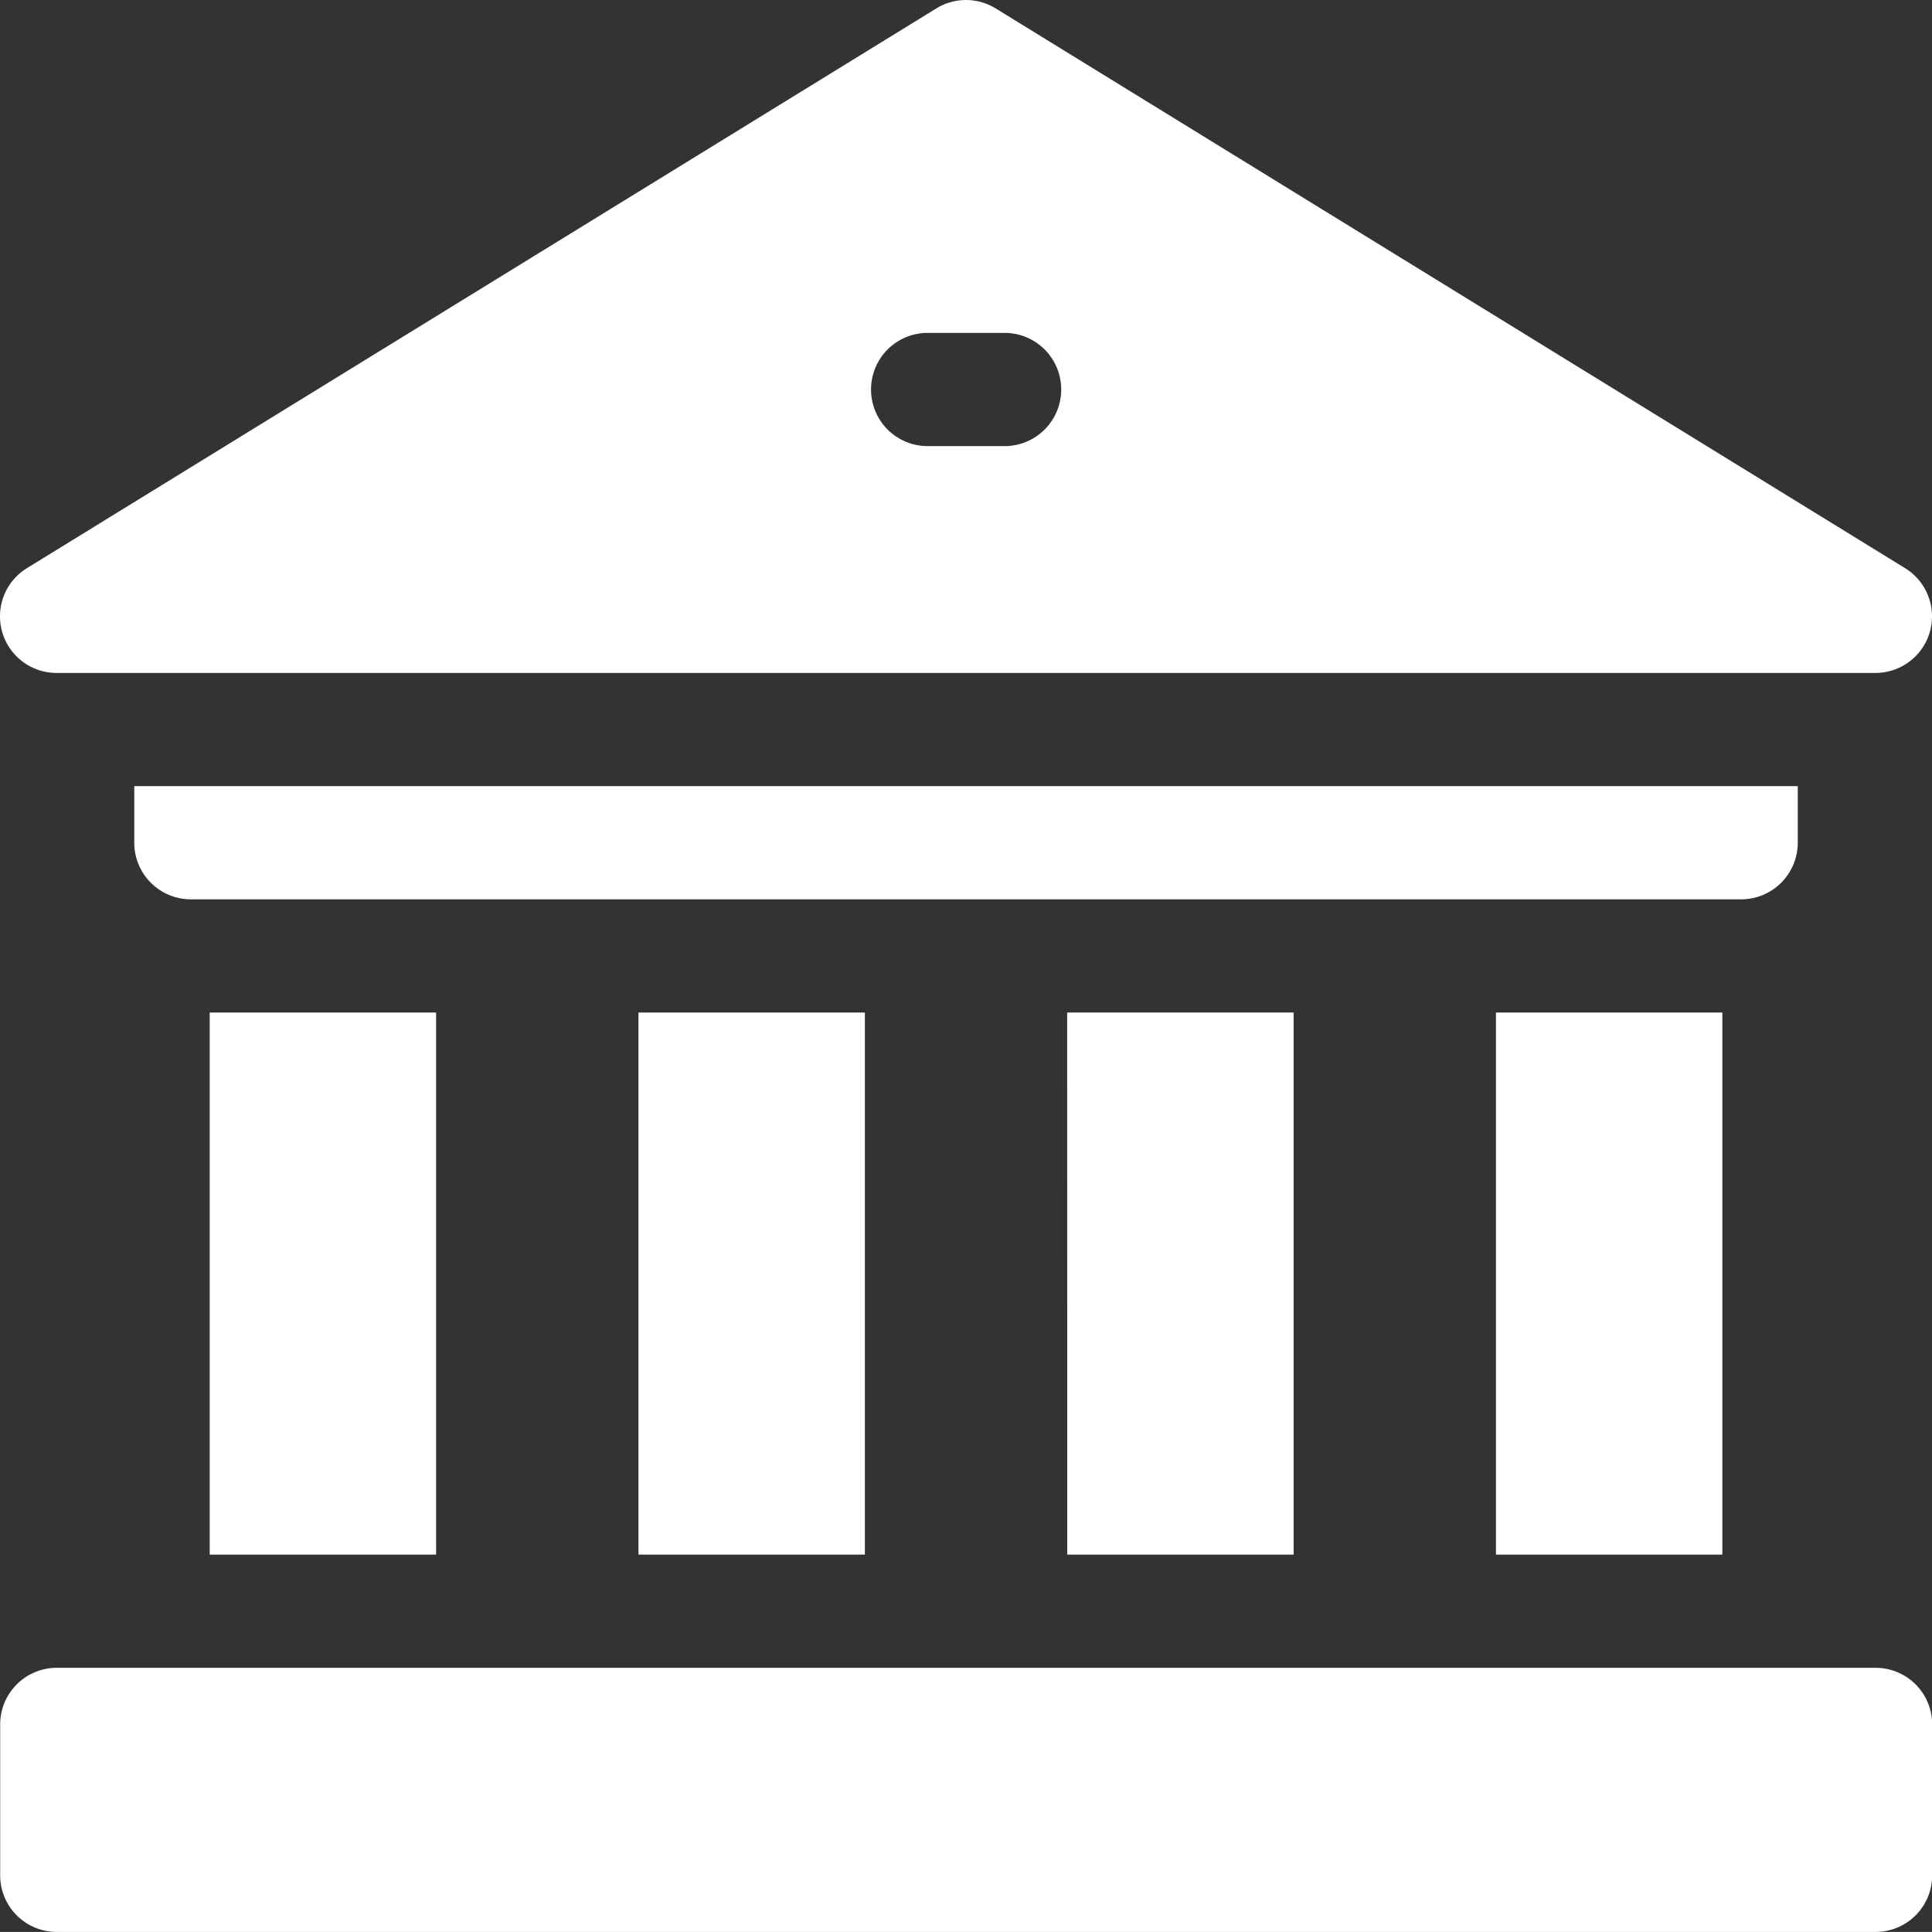 <svg id="Component_413_1" data-name="Component 413 – 1" xmlns="http://www.w3.org/2000/svg" width="56.231" height="56.229" viewBox="0 0 56.231 56.229">
  <rect x="0" y="0" width="56.231" height="56.229" fill="#333333" stroke="none"/>
  <path id="Path_33674" data-name="Path 33674" d="M396.426,268.344h6.589v15.777h-6.589Zm0,0" transform="translate(-352.886 -238.874)" fill="#fff"/>
  <path id="Path_33675" data-name="Path 33675" d="M282.809,268.344H289.4v15.777h-6.589Zm0,0" transform="translate(-251.749 -238.874)" fill="#fff"/>
  <path id="Path_33676" data-name="Path 33676" d="M169.191,268.344h6.589v15.777h-6.589Zm0,0" transform="translate(-150.608 -238.874)" fill="#fff"/>
  <path id="Path_33677" data-name="Path 33677" d="M55.578,268.344h6.589v15.777H55.578Zm0,0" transform="translate(-49.474 -238.874)" fill="#fff"/>
  <path id="Path_33678" data-name="Path 33678" d="M83.994,209.991v-1.647H35.578v1.647a1.647,1.647,0,0,0,1.647,1.647H82.346A1.648,1.648,0,0,0,83.994,209.991Zm0,0" transform="translate(-31.67 -185.463)" fill="#fff"/>
  <path id="Path_33679" data-name="Path 33679" d="M54.6,442H1.663a1.647,1.647,0,0,0-1.647,1.647v4.393a1.647,1.647,0,0,0,1.647,1.647H54.6a1.647,1.647,0,0,0,1.647-1.647v-4.393A1.647,1.647,0,0,0,54.6,442Zm0,0" transform="translate(-0.011 -393.458)" fill="#fff"/>
  <path id="Path_33680" data-name="Path 33680" d="M1.649,19.586H54.584a1.647,1.647,0,0,0,.864-3.05L28.98.245a1.647,1.647,0,0,0-1.727,0L.785,16.536a1.647,1.647,0,0,0,.864,3.05ZM27,9.689h2.24a1.647,1.647,0,0,1,0,3.295H27a1.647,1.647,0,1,1,0-3.295Zm0,0" transform="translate(-0.001)" fill="#fff"/>
</svg>
